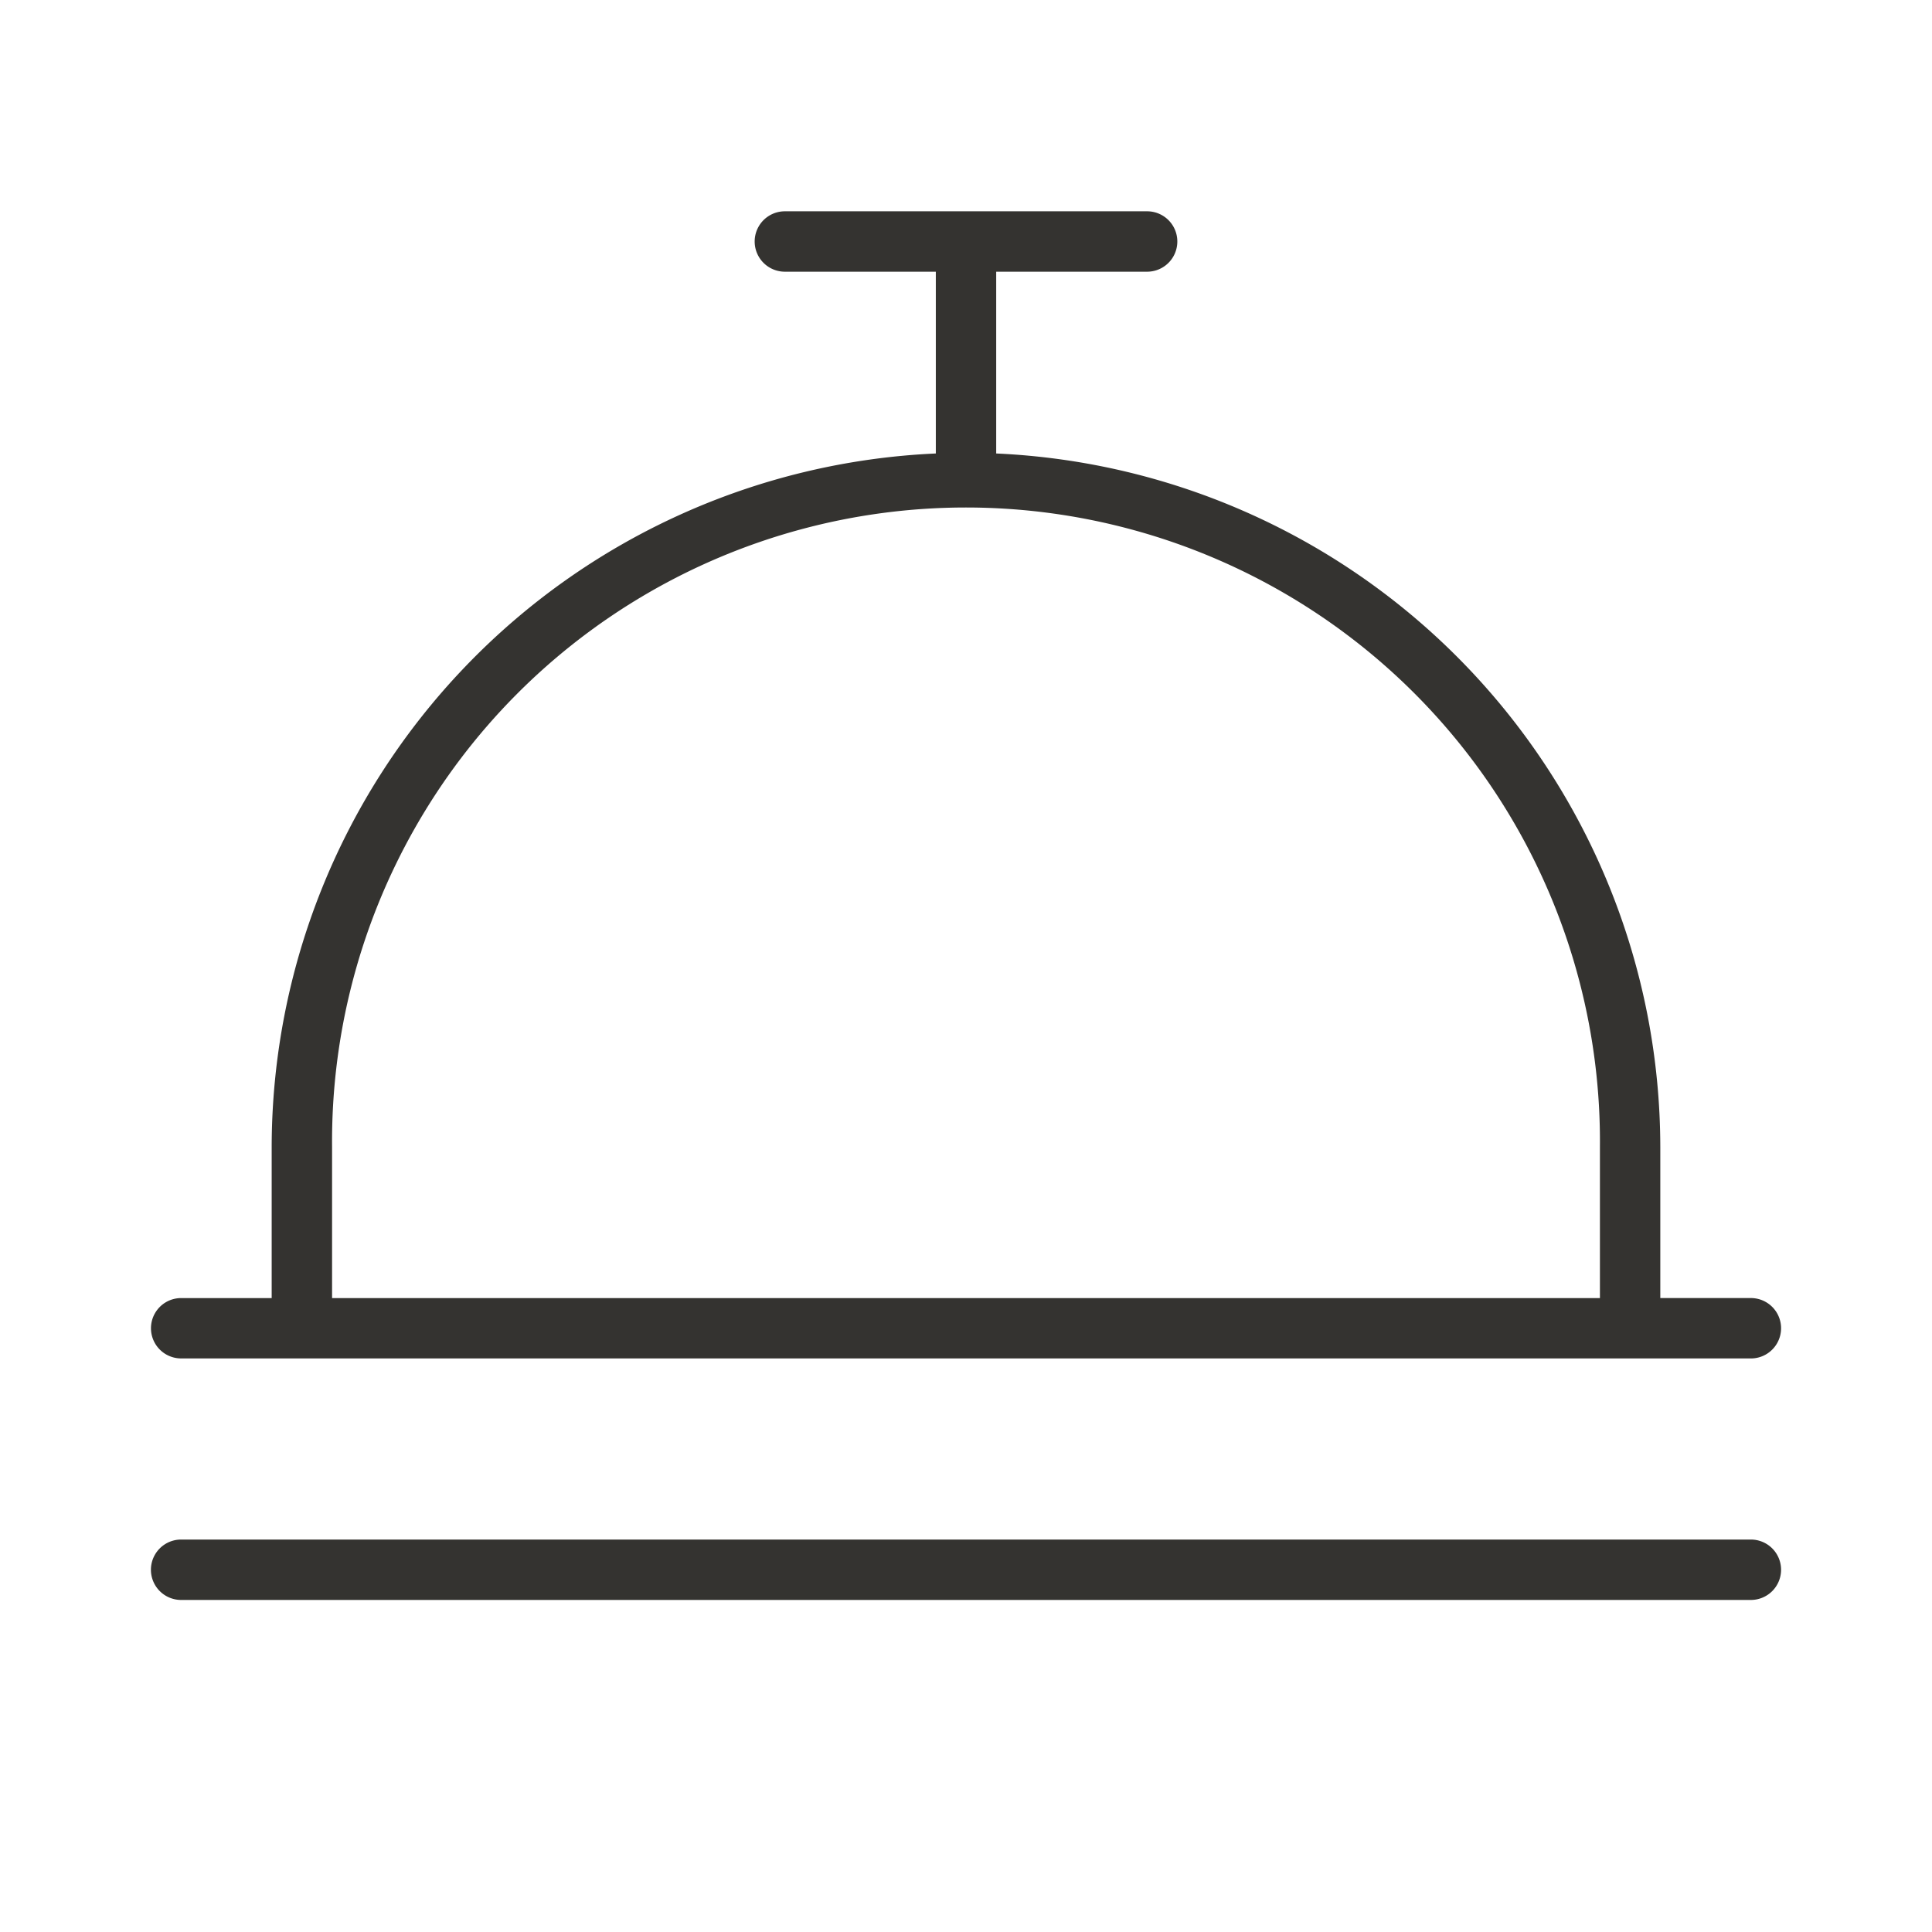 <svg width="76" height="76" fill="none" xmlns="http://www.w3.org/2000/svg"><path d="M7.125 53.438h61.75a1.188 1.188 0 000-2.376h-3.563v-5.937a27.345 27.345 0 00-26.124-27.286v-7.151h5.937a1.188 1.188 0 000-2.376h-14.25a1.188 1.188 0 000 2.376h5.938v7.151a27.345 27.345 0 00-26.126 27.286v5.938H7.126a1.187 1.187 0 100 2.374zm5.938-8.313a24.938 24.938 0 1149.874 0v5.938H13.063v-5.938zm57 16.625a1.188 1.188 0 01-1.188 1.188H7.125a1.187 1.187 0 110-2.376h61.75a1.188 1.188 0 011.188 1.188z" fill="#343330"/></svg>